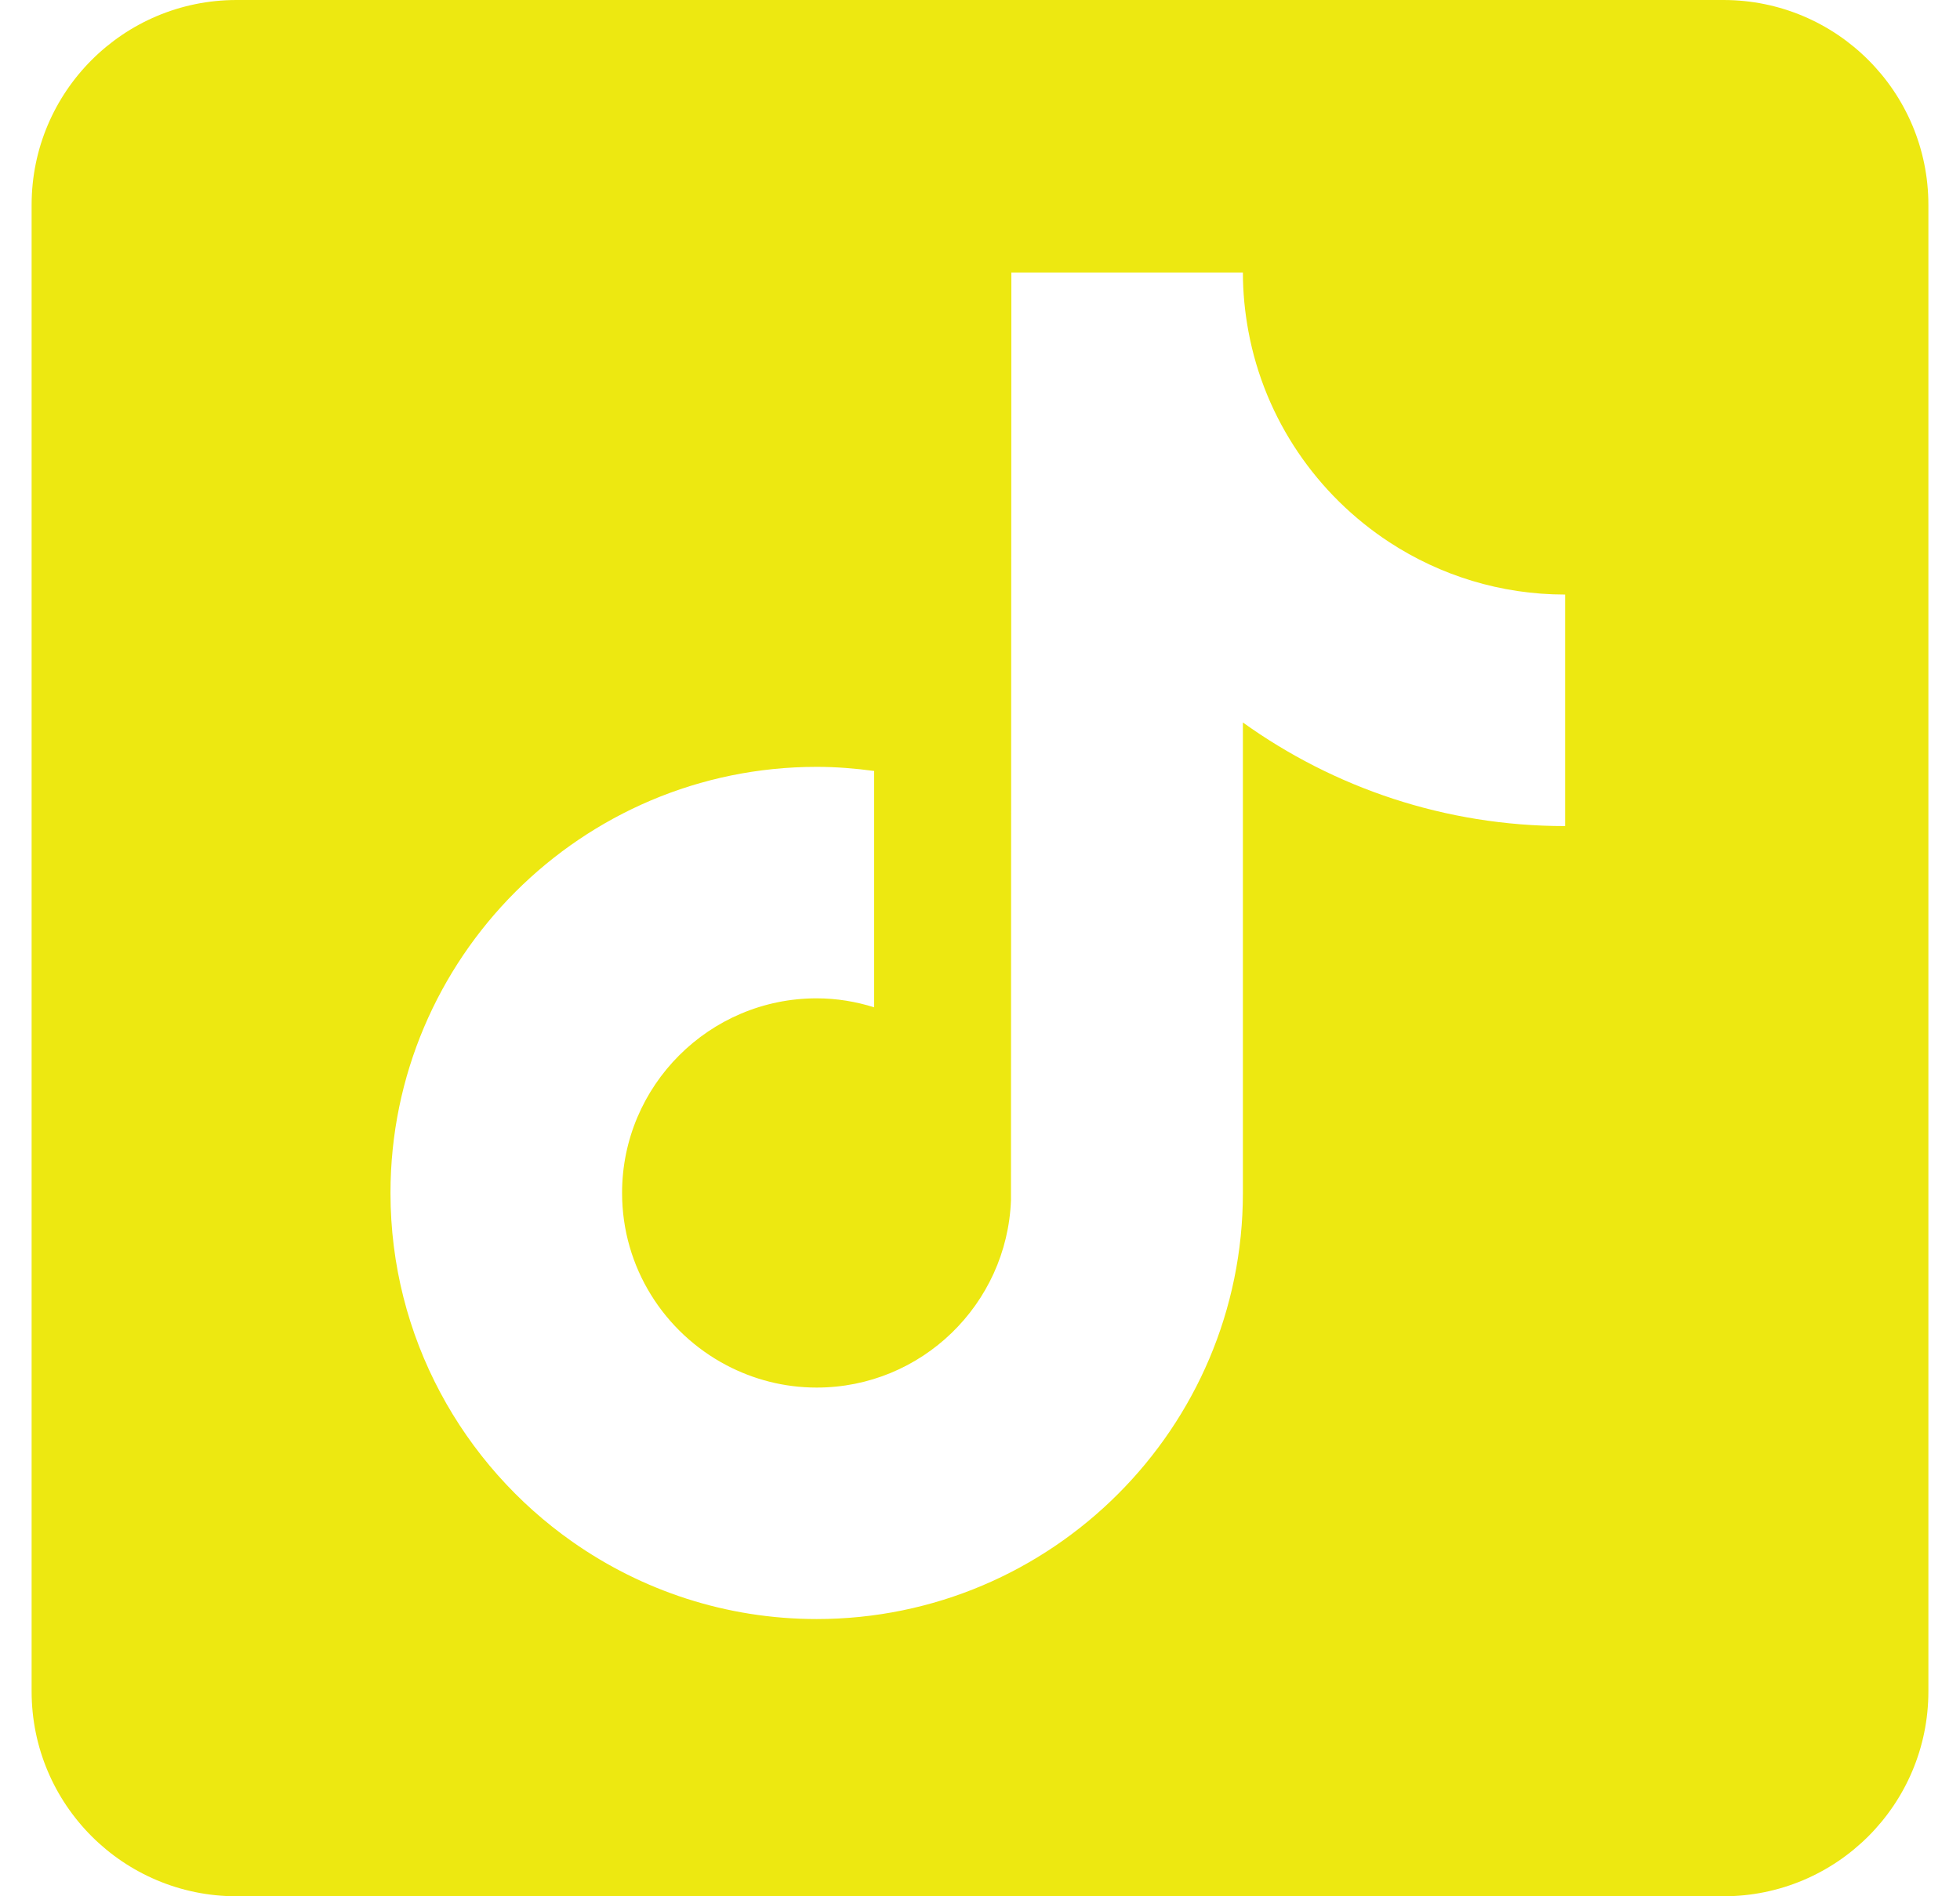 <svg width="31" height="30" viewBox="0 0 31 30" fill="none" xmlns="http://www.w3.org/2000/svg">
<g clip-path="url(#clip0_19575_93)">
<path d="M27.258 0H3.742C1.951 0 0.5 1.451 0.5 3.242V26.758C0.5 28.549 1.951 30 3.742 30H27.258C29.049 30 30.5 28.549 30.5 26.758V3.242C30.5 1.451 29.049 0 27.258 0ZM24.754 13.069C22.855 13.069 21.095 12.461 19.658 11.43V18.873C19.658 22.59 16.634 25.614 12.917 25.614C11.481 25.614 10.149 25.161 9.054 24.392C7.316 23.172 6.176 21.153 6.176 18.873C6.176 15.156 9.2 12.132 12.917 12.132C13.226 12.132 13.528 12.157 13.826 12.197V15.936C13.538 15.846 13.234 15.794 12.917 15.794C11.22 15.794 9.839 17.175 9.839 18.873C9.839 20.055 10.509 21.082 11.489 21.598C11.916 21.823 12.402 21.952 12.917 21.952C14.576 21.952 15.928 20.633 15.99 18.988L15.996 4.311H19.658C19.658 4.628 19.689 4.938 19.745 5.24C20.003 6.636 20.832 7.832 21.979 8.581C22.778 9.102 23.731 9.406 24.754 9.406V13.069Z" fill="#EDE811"/>
</g>
<defs>
<clipPath id="clip0_19575_93">
<rect width="30" height="30" fill="white" transform="translate(0.5)"/>
</clipPath>
</defs>
</svg>
